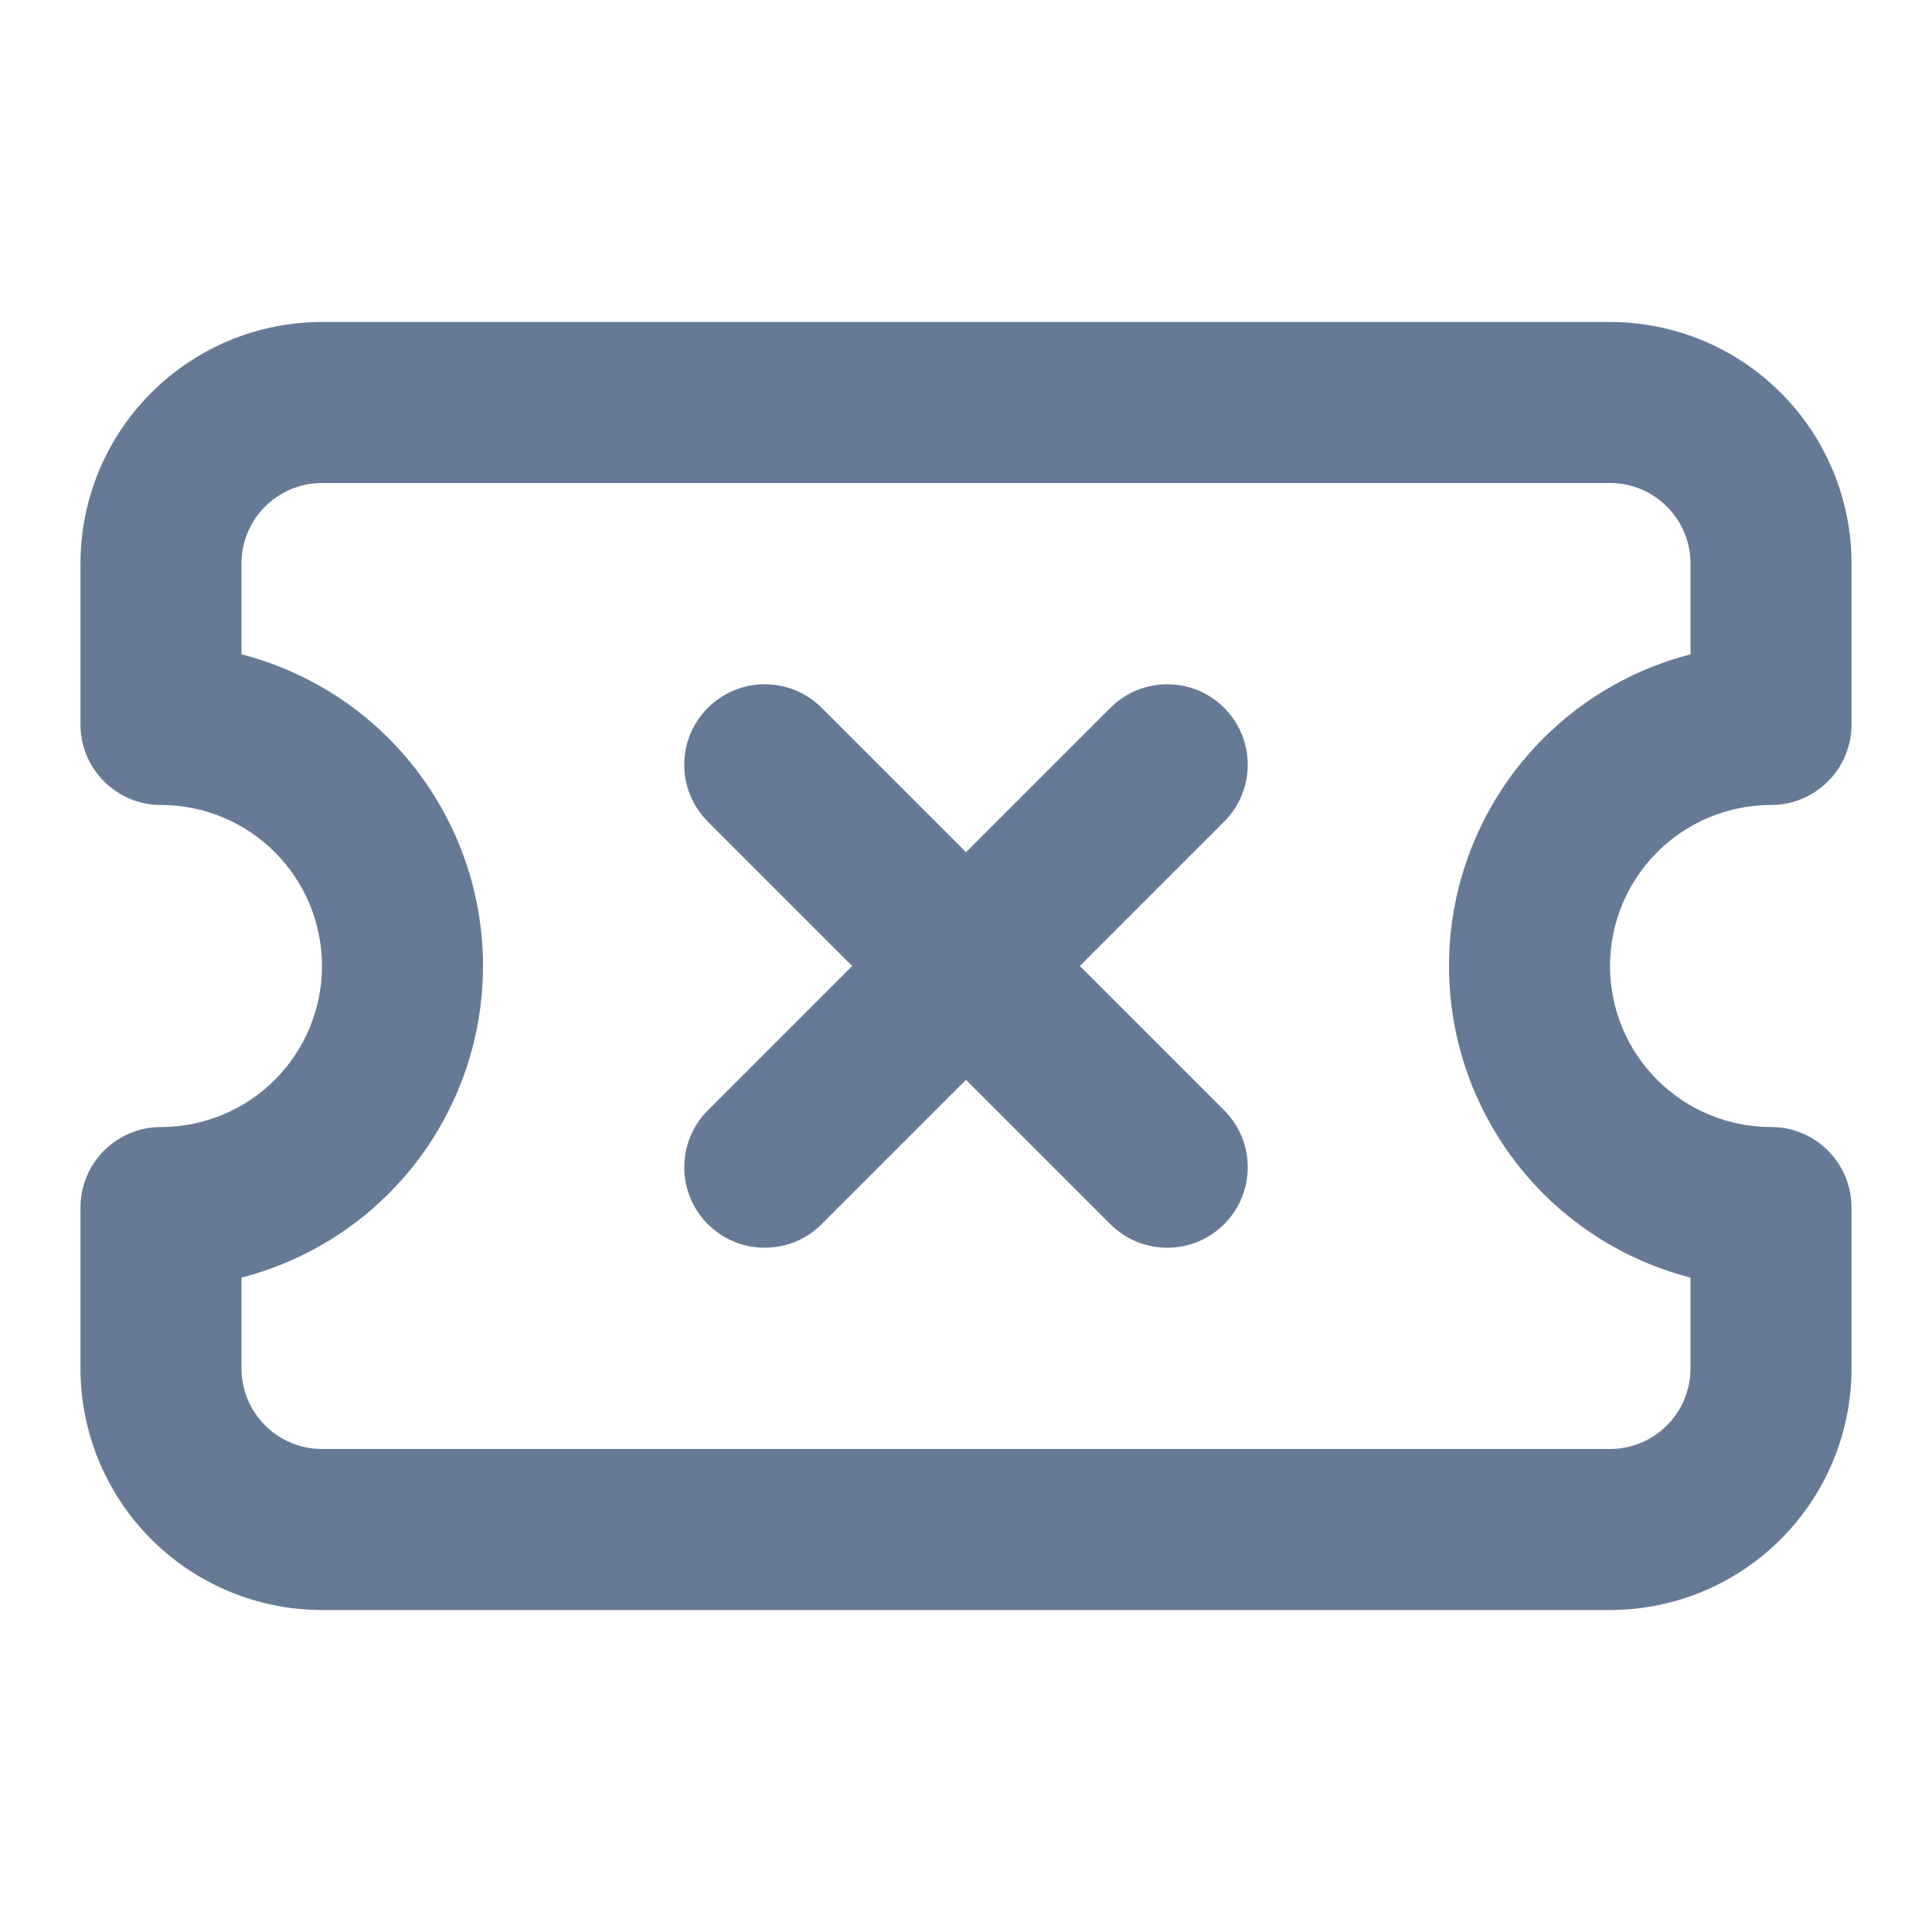 <svg width="56" height="56" viewBox="0 0 56 56" fill="none" xmlns="http://www.w3.org/2000/svg">
<path d="M49 16.333C49 15.714 48.754 15.121 48.316 14.684C47.879 14.246 47.285 14 46.667 14H9.333C8.715 14 8.121 14.246 7.684 14.684C7.246 15.121 7 15.714 7 16.333V18.965C8.601 19.379 10.077 20.212 11.266 21.401C13.016 23.151 14 25.525 14 28C14 30.475 13.016 32.849 11.266 34.599C10.077 35.788 8.6 36.619 7 37.033V39.667C7 40.285 7.246 40.879 7.684 41.316C8.121 41.754 8.715 42 9.333 42H46.667C47.285 42 47.879 41.754 48.316 41.316C48.754 40.879 49 40.285 49 39.667V37.033C47.4 36.619 45.923 35.788 44.734 34.599C42.984 32.849 42 30.475 42 28C42 25.525 42.984 23.151 44.734 21.401C45.923 20.212 47.4 19.379 49 18.965V16.333ZM32.184 20.517C33.095 19.606 34.572 19.606 35.483 20.517C36.394 21.428 36.394 22.905 35.483 23.816L31.299 28L35.483 32.184C36.394 33.095 36.394 34.572 35.483 35.483C34.572 36.394 33.095 36.394 32.184 35.483L28 31.299L23.816 35.483C22.905 36.394 21.428 36.394 20.517 35.483C19.606 34.572 19.606 33.095 20.517 32.184L24.701 28L20.517 23.816C19.606 22.905 19.606 21.428 20.517 20.517C21.428 19.606 22.905 19.606 23.816 20.517L28 24.701L32.184 20.517ZM53.667 21C53.667 22.289 52.622 23.333 51.333 23.333C50.096 23.333 48.909 23.825 48.034 24.701C47.159 25.576 46.667 26.762 46.667 28C46.667 29.238 47.159 30.424 48.034 31.299C48.909 32.175 50.096 32.667 51.333 32.667C52.622 32.667 53.667 33.711 53.667 35V39.667C53.667 41.523 52.929 43.303 51.616 44.616C50.303 45.929 48.523 46.667 46.667 46.667H9.333C7.477 46.667 5.697 45.929 4.384 44.616C3.071 43.303 2.333 41.523 2.333 39.667V35C2.333 33.711 3.378 32.667 4.667 32.667C5.904 32.667 7.091 32.175 7.966 31.299C8.841 30.424 9.333 29.238 9.333 28C9.333 26.762 8.841 25.576 7.966 24.701C7.091 23.825 5.904 23.333 4.667 23.333C3.378 23.333 2.333 22.289 2.333 21V16.333C2.333 14.477 3.071 12.697 4.384 11.384C5.697 10.071 7.477 9.333 9.333 9.333H46.667C48.523 9.333 50.303 10.071 51.616 11.384C52.929 12.697 53.667 14.477 53.667 16.333V21Z" fill="#667A96"/>
</svg>
